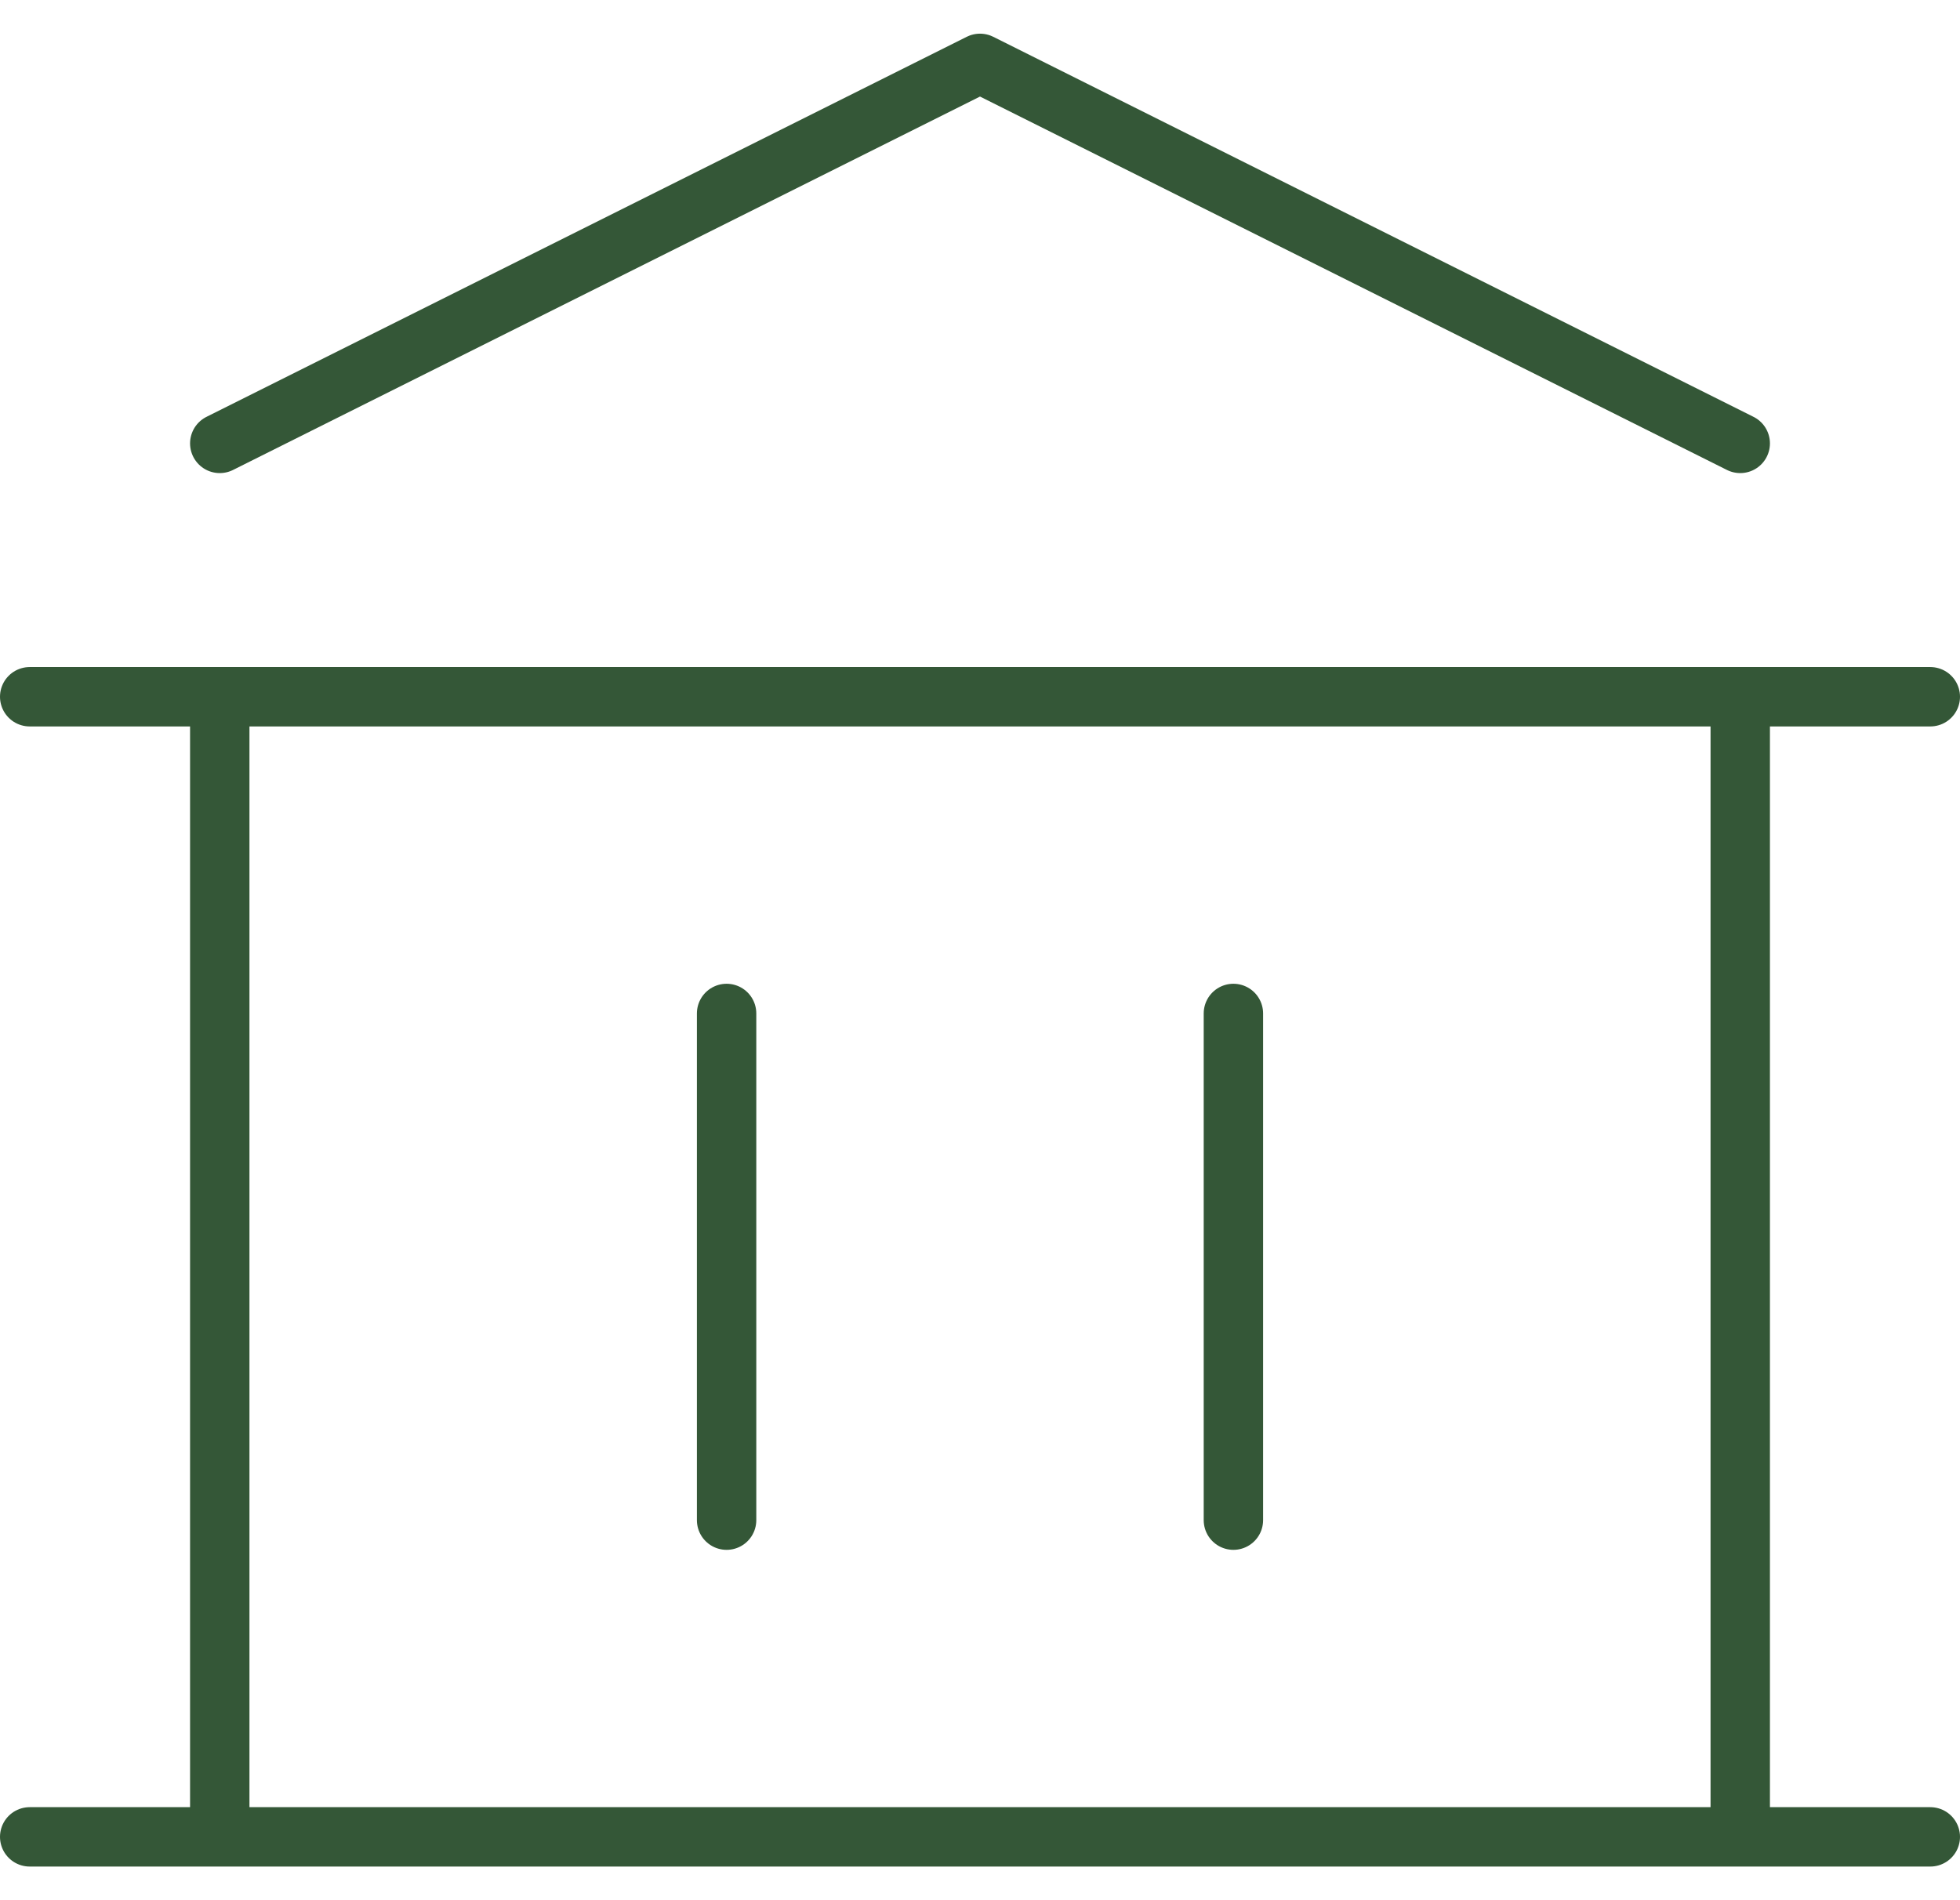 <svg width="66" height="64" viewBox="0 0 66 64" fill="none" xmlns="http://www.w3.org/2000/svg">
<path d="M1 61.867H65M7.4 14.934L33 2.134L58.6 14.934M1 23.467H65M24.467 34.134V51.2M41.533 34.134V51.2M7.4 23.467V61.867M58.6 23.467V61.867" stroke="#345737" stroke-width="2" stroke-miterlimit="10" stroke-linecap="round" stroke-linejoin="round"/>
</svg>
